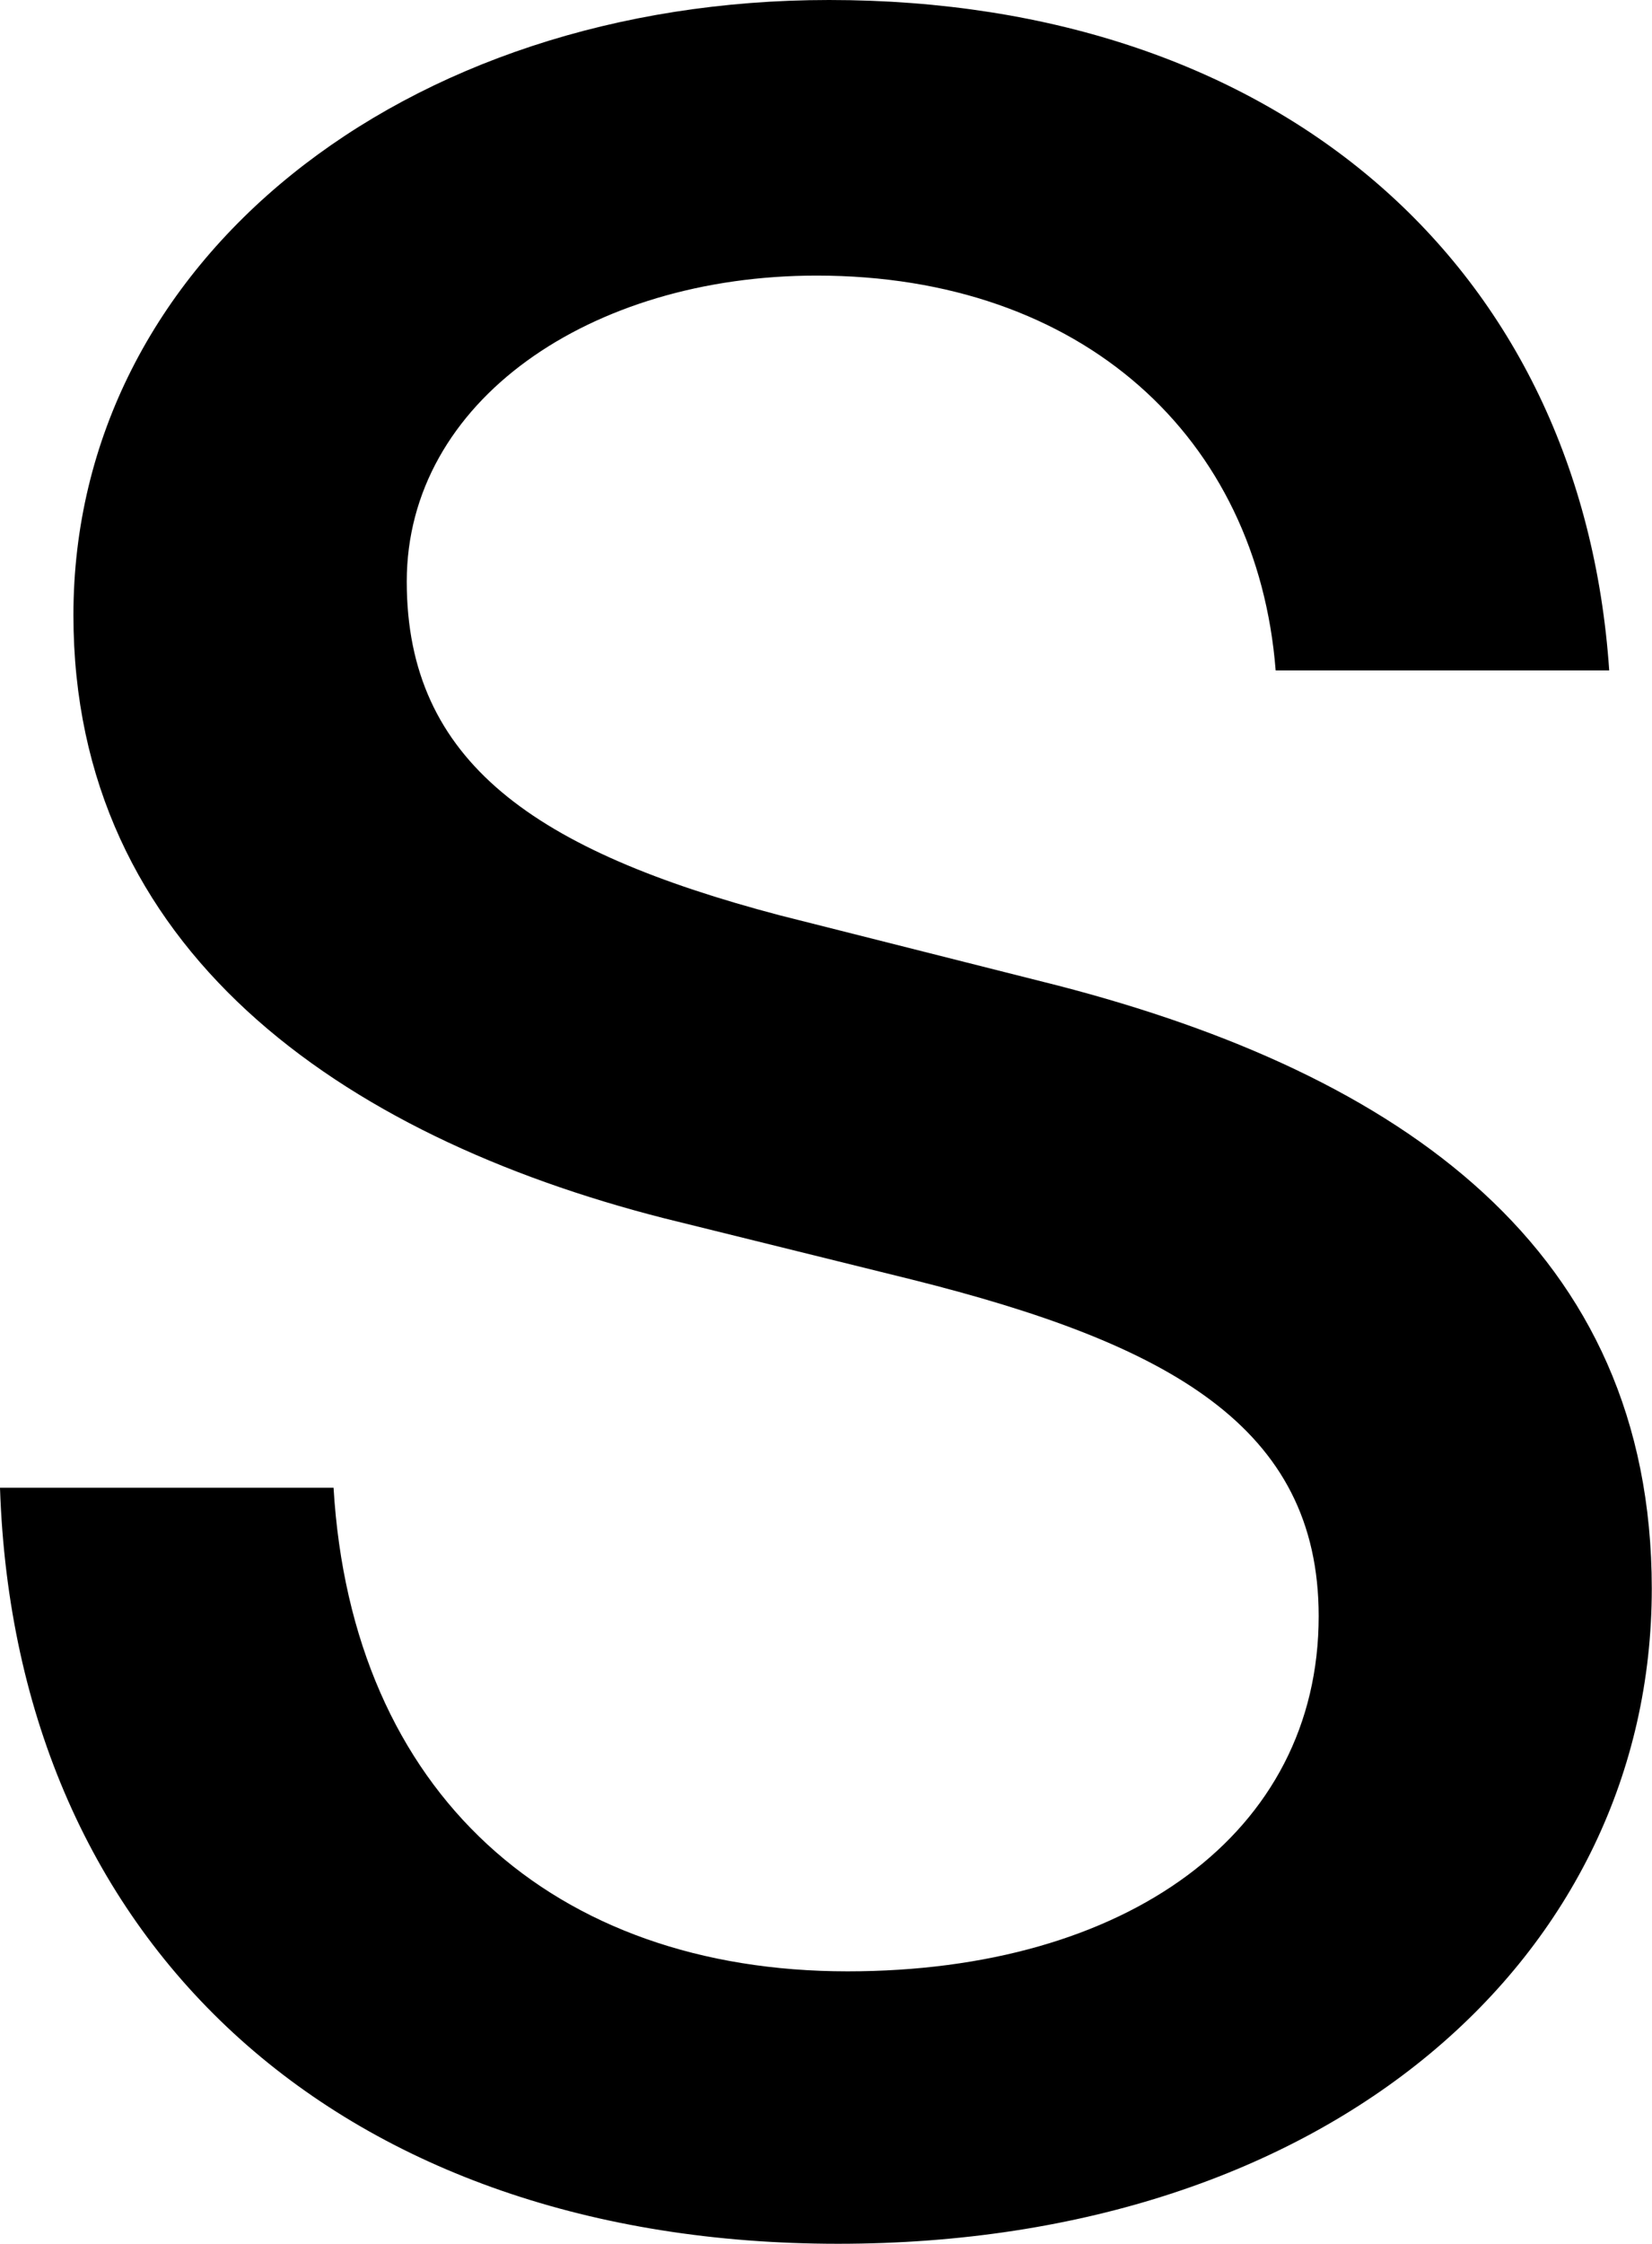 <?xml version="1.0" encoding="UTF-8"?>
<svg id="_レイヤー_2" data-name="レイヤー 2" xmlns="http://www.w3.org/2000/svg" viewBox="0 0 73.35 99.57">
  <g id="Layer_1" data-name="Layer 1">
    <path d="M0,66.02h14.81c.81,13.58,9.78,21.46,22.82,21.46,12.36,0,20.92-6.11,20.92-15.76,0-8.42-6.66-12.09-18.07-14.94l-11-2.72c-14.4-3.67-26.22-11.95-26.22-26.76C3.26,11.55,17.93,0,36.81,0c19.97,0,33.42,11.82,34.64,29.75h-14.81c-.81-10.32-8.56-17.52-20.38-17.52-10.05,0-18.2,5.57-18.2,13.58s5.71,11.95,16.57,14.81l12.36,3.12c15.21,3.94,26.35,11.68,26.35,26.76,0,16.3-14.26,29.07-36.13,29.07S.68,86.53,0,66.02Z"/>
  </g>
</svg>
